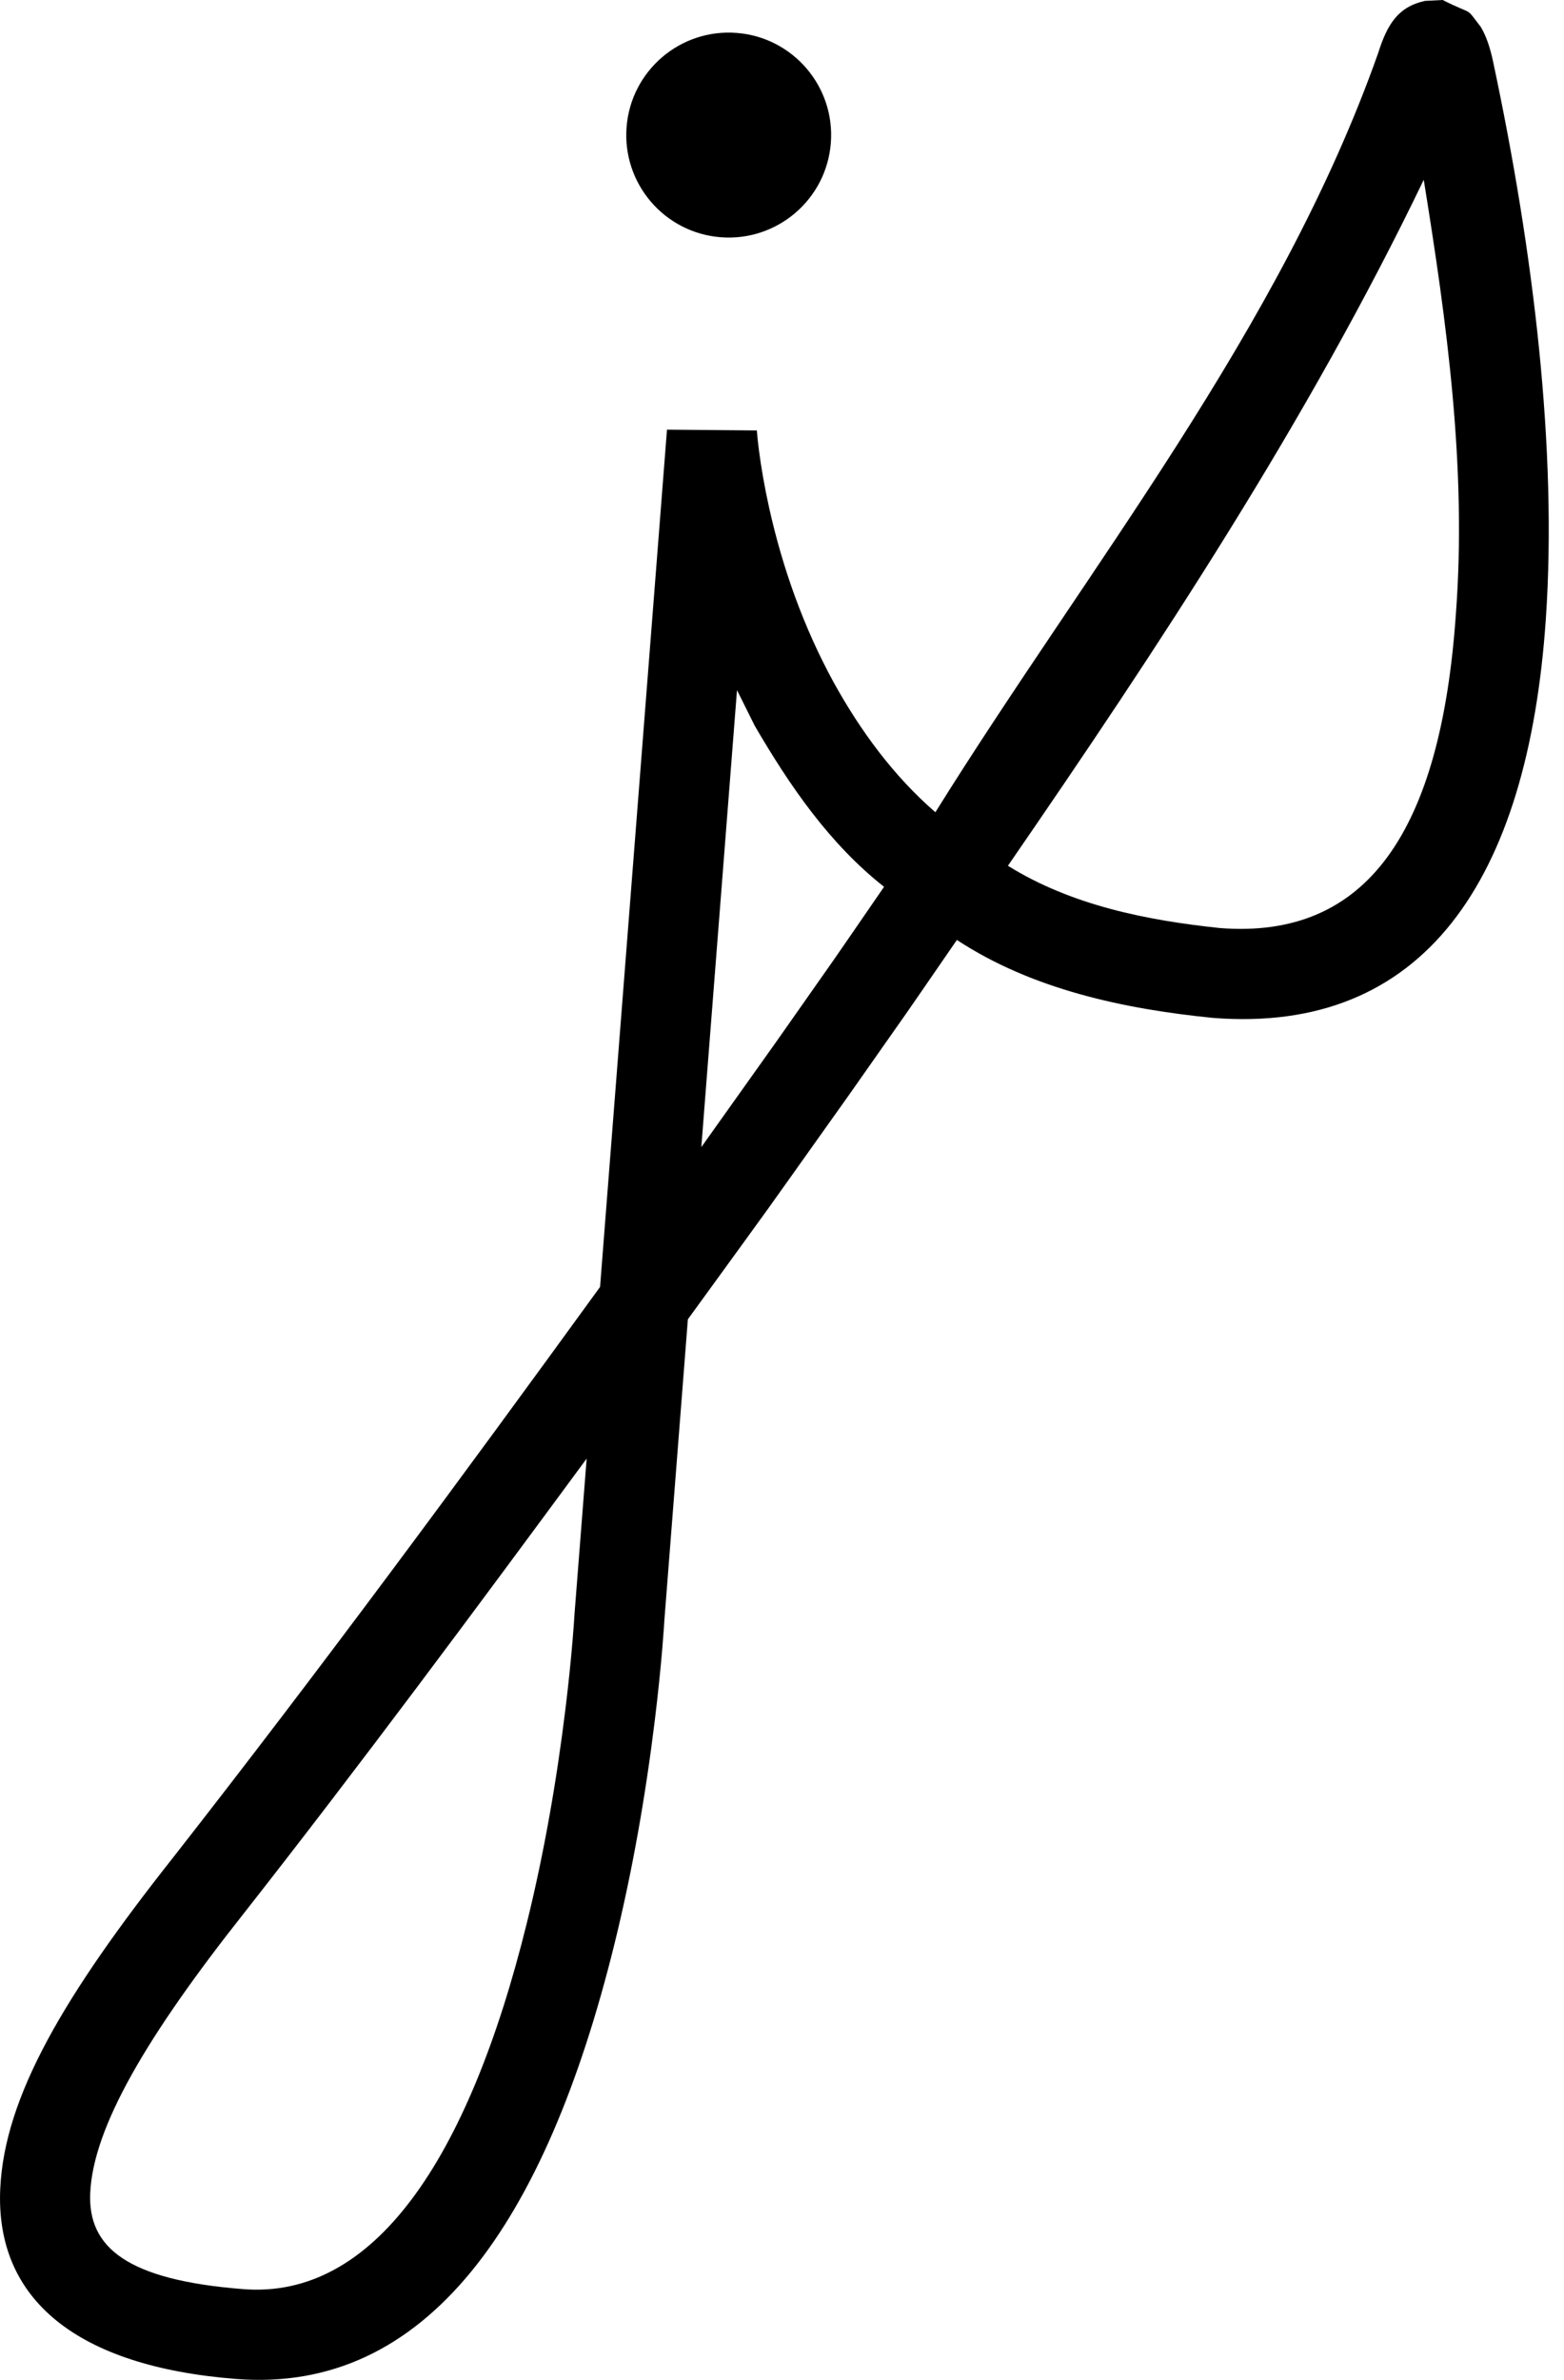 <?xml version="1.0" encoding="UTF-8" standalone="no"?>
<!DOCTYPE svg PUBLIC "-//W3C//DTD SVG 1.1//EN" "http://www.w3.org/Graphics/SVG/1.1/DTD/svg11.dtd">
<svg width="100%" height="100%" viewBox="0 0 71 108" version="1.1" xmlns="http://www.w3.org/2000/svg" xmlns:xlink="http://www.w3.org/1999/xlink" xml:space="preserve" xmlns:serif="http://www.serif.com/" style="fill-rule:evenodd;clip-rule:evenodd;stroke-linejoin:round;stroke-miterlimit:2;">
    <g transform="matrix(1,0,0,1,-270.846,-402.44)">
        <g transform="matrix(1,0,0,1,-132.308,0)">
            <g transform="matrix(-0.078,0.997,0.997,0.078,436.957,403.976)">
                <path d="M4.636,-5.012C7.204,-5.012 9.286,-2.93 9.286,-0.362C9.286,2.206 7.204,4.288 4.636,4.288C2.068,4.288 -0.014,2.206 -0.014,-0.362C-0.014,-2.93 2.068,-5.012 4.636,-5.012" style="fill-rule:nonzero;"/>
            </g>
            <g transform="matrix(1,0,0,1,468.644,511.076)">
                <path d="M0,-108.636C1.498,-107.888 0.986,-108.373 1.73,-107.418C1.982,-106.995 2.153,-106.486 2.29,-105.843C4.128,-97.226 5.214,-88.225 4.683,-80.511C3.869,-68.696 -0.842,-61.695 -10.422,-62.443C-14.44,-62.844 -18.622,-63.727 -22.051,-65.981C-25.046,-61.633 -23.427,-63.964 -26.915,-58.994C-31.892,-52.001 -29.442,-55.409 -34.263,-48.766L-35.331,-35.096C-35.334,-35.033 -35.341,-34.919 -35.352,-34.758C-35.37,-34.494 -35.394,-34.188 -35.423,-33.844C-35.505,-32.867 -35.617,-31.773 -35.762,-30.587C-36.176,-27.196 -36.777,-23.734 -37.602,-20.394C-40.721,-7.766 -46.099,0 -54.763,-0.677C-62.011,-1.243 -65.71,-4.292 -65.479,-9.309C-65.287,-13.489 -62.591,-18.07 -57.622,-24.353C-50.979,-32.84 -44.579,-41.514 -38.249,-50.235L-35.211,-89.138L-31.131,-89.102C-31.122,-88.955 -31.094,-88.641 -31.034,-88.185C-30.933,-87.404 -30.781,-86.527 -30.571,-85.58C-29.968,-82.874 -29.014,-80.171 -27.641,-77.664C-26.428,-75.471 -24.928,-73.424 -23.027,-71.776C-16.053,-82.965 -7.374,-93.654 -2.926,-106.229C-2.519,-107.514 -2.037,-108.324 -0.803,-108.595L0,-108.636ZM-38.858,-42.443C-43.968,-35.511 -49.097,-28.591 -54.414,-21.816C-58.824,-16.242 -61.257,-12.106 -61.394,-9.12C-61.508,-6.642 -59.718,-5.166 -54.444,-4.754C-48.565,-4.294 -44.252,-10.521 -41.572,-21.374C-40.79,-24.54 -40.217,-27.845 -39.821,-31.083C-39.682,-32.217 -39.576,-33.26 -39.498,-34.188C-39.451,-34.739 -39.425,-35.125 -39.411,-35.368L-38.858,-42.443ZM-32.033,-77.317L-33.652,-56.58L-30.256,-61.353C-26.79,-66.29 -28.421,-63.942 -25.357,-68.392C-27.846,-70.354 -29.647,-72.989 -31.227,-75.699L-32.033,-77.317ZM-0.857,-100.477C-6.122,-89.541 -12.86,-79.329 -19.734,-69.347C-16.843,-67.549 -13.435,-66.871 -10.104,-66.52C-3.403,-65.997 -0.075,-70.943 0.603,-80.792C1.1,-87.399 0.194,-93.973 -0.857,-100.477" style="fill-rule:nonzero;"/>
            </g>
        </g>
    </g>
</svg>

